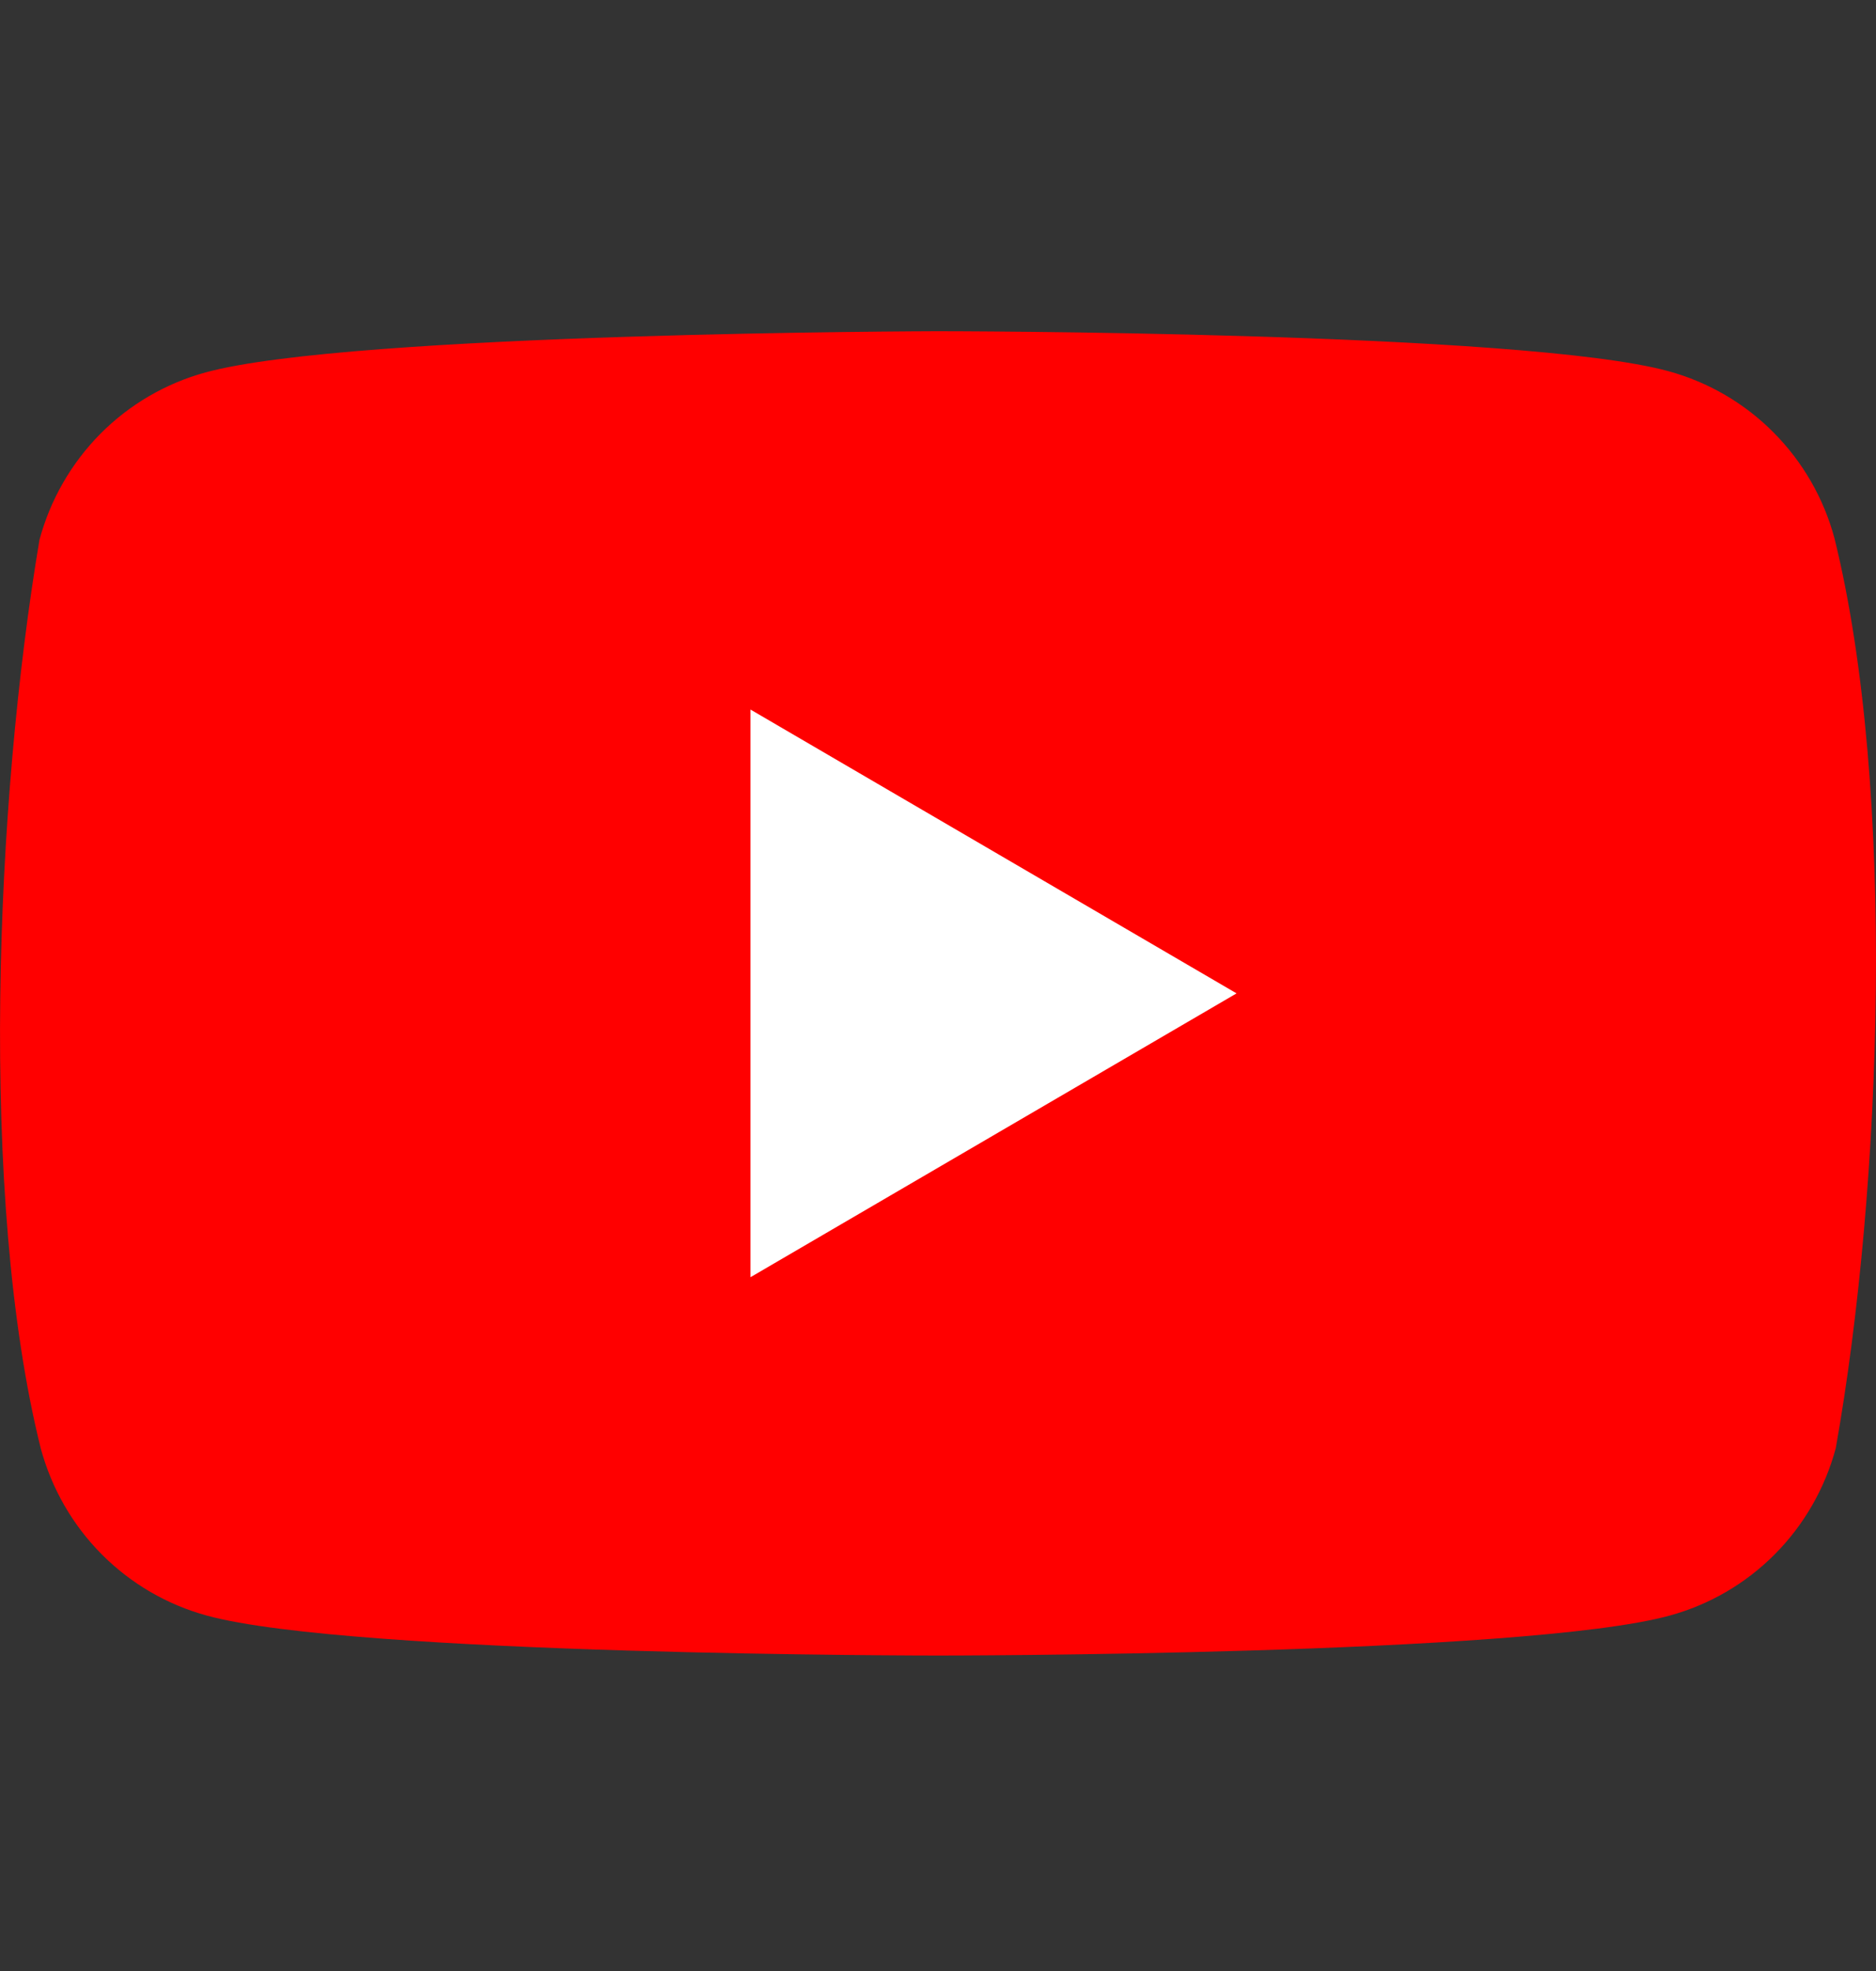 <svg width="20" height="21" viewBox="0 0 20 21" fill="none" xmlns="http://www.w3.org/2000/svg">
<rect x="0" y="0" width="20" height="21" fill="#333333" stroke="none"/>
<path d="M19.558 5.738C19.444 5.311 19.22 4.922 18.909 4.609C18.599 4.296 18.212 4.071 17.788 3.955C16.236 3.529 9.99 3.529 9.99 3.529C9.99 3.529 3.743 3.542 2.191 3.968C1.767 4.084 1.381 4.309 1.07 4.622C0.76 4.935 0.536 5.324 0.421 5.751C-0.048 8.53 -0.23 12.763 0.434 15.43C0.549 15.857 0.772 16.246 1.083 16.559C1.394 16.872 1.78 17.097 2.204 17.213C3.756 17.639 10.003 17.639 10.003 17.639C10.003 17.639 16.249 17.639 17.801 17.213C18.225 17.097 18.611 16.872 18.922 16.559C19.233 16.246 19.456 15.857 19.571 15.43C20.066 12.648 20.219 8.417 19.558 5.738Z" fill="#FF0000"/>
<path d="M8.001 13.608L13.183 10.584L8.001 7.56V13.608Z" fill="white"/>
</svg>
